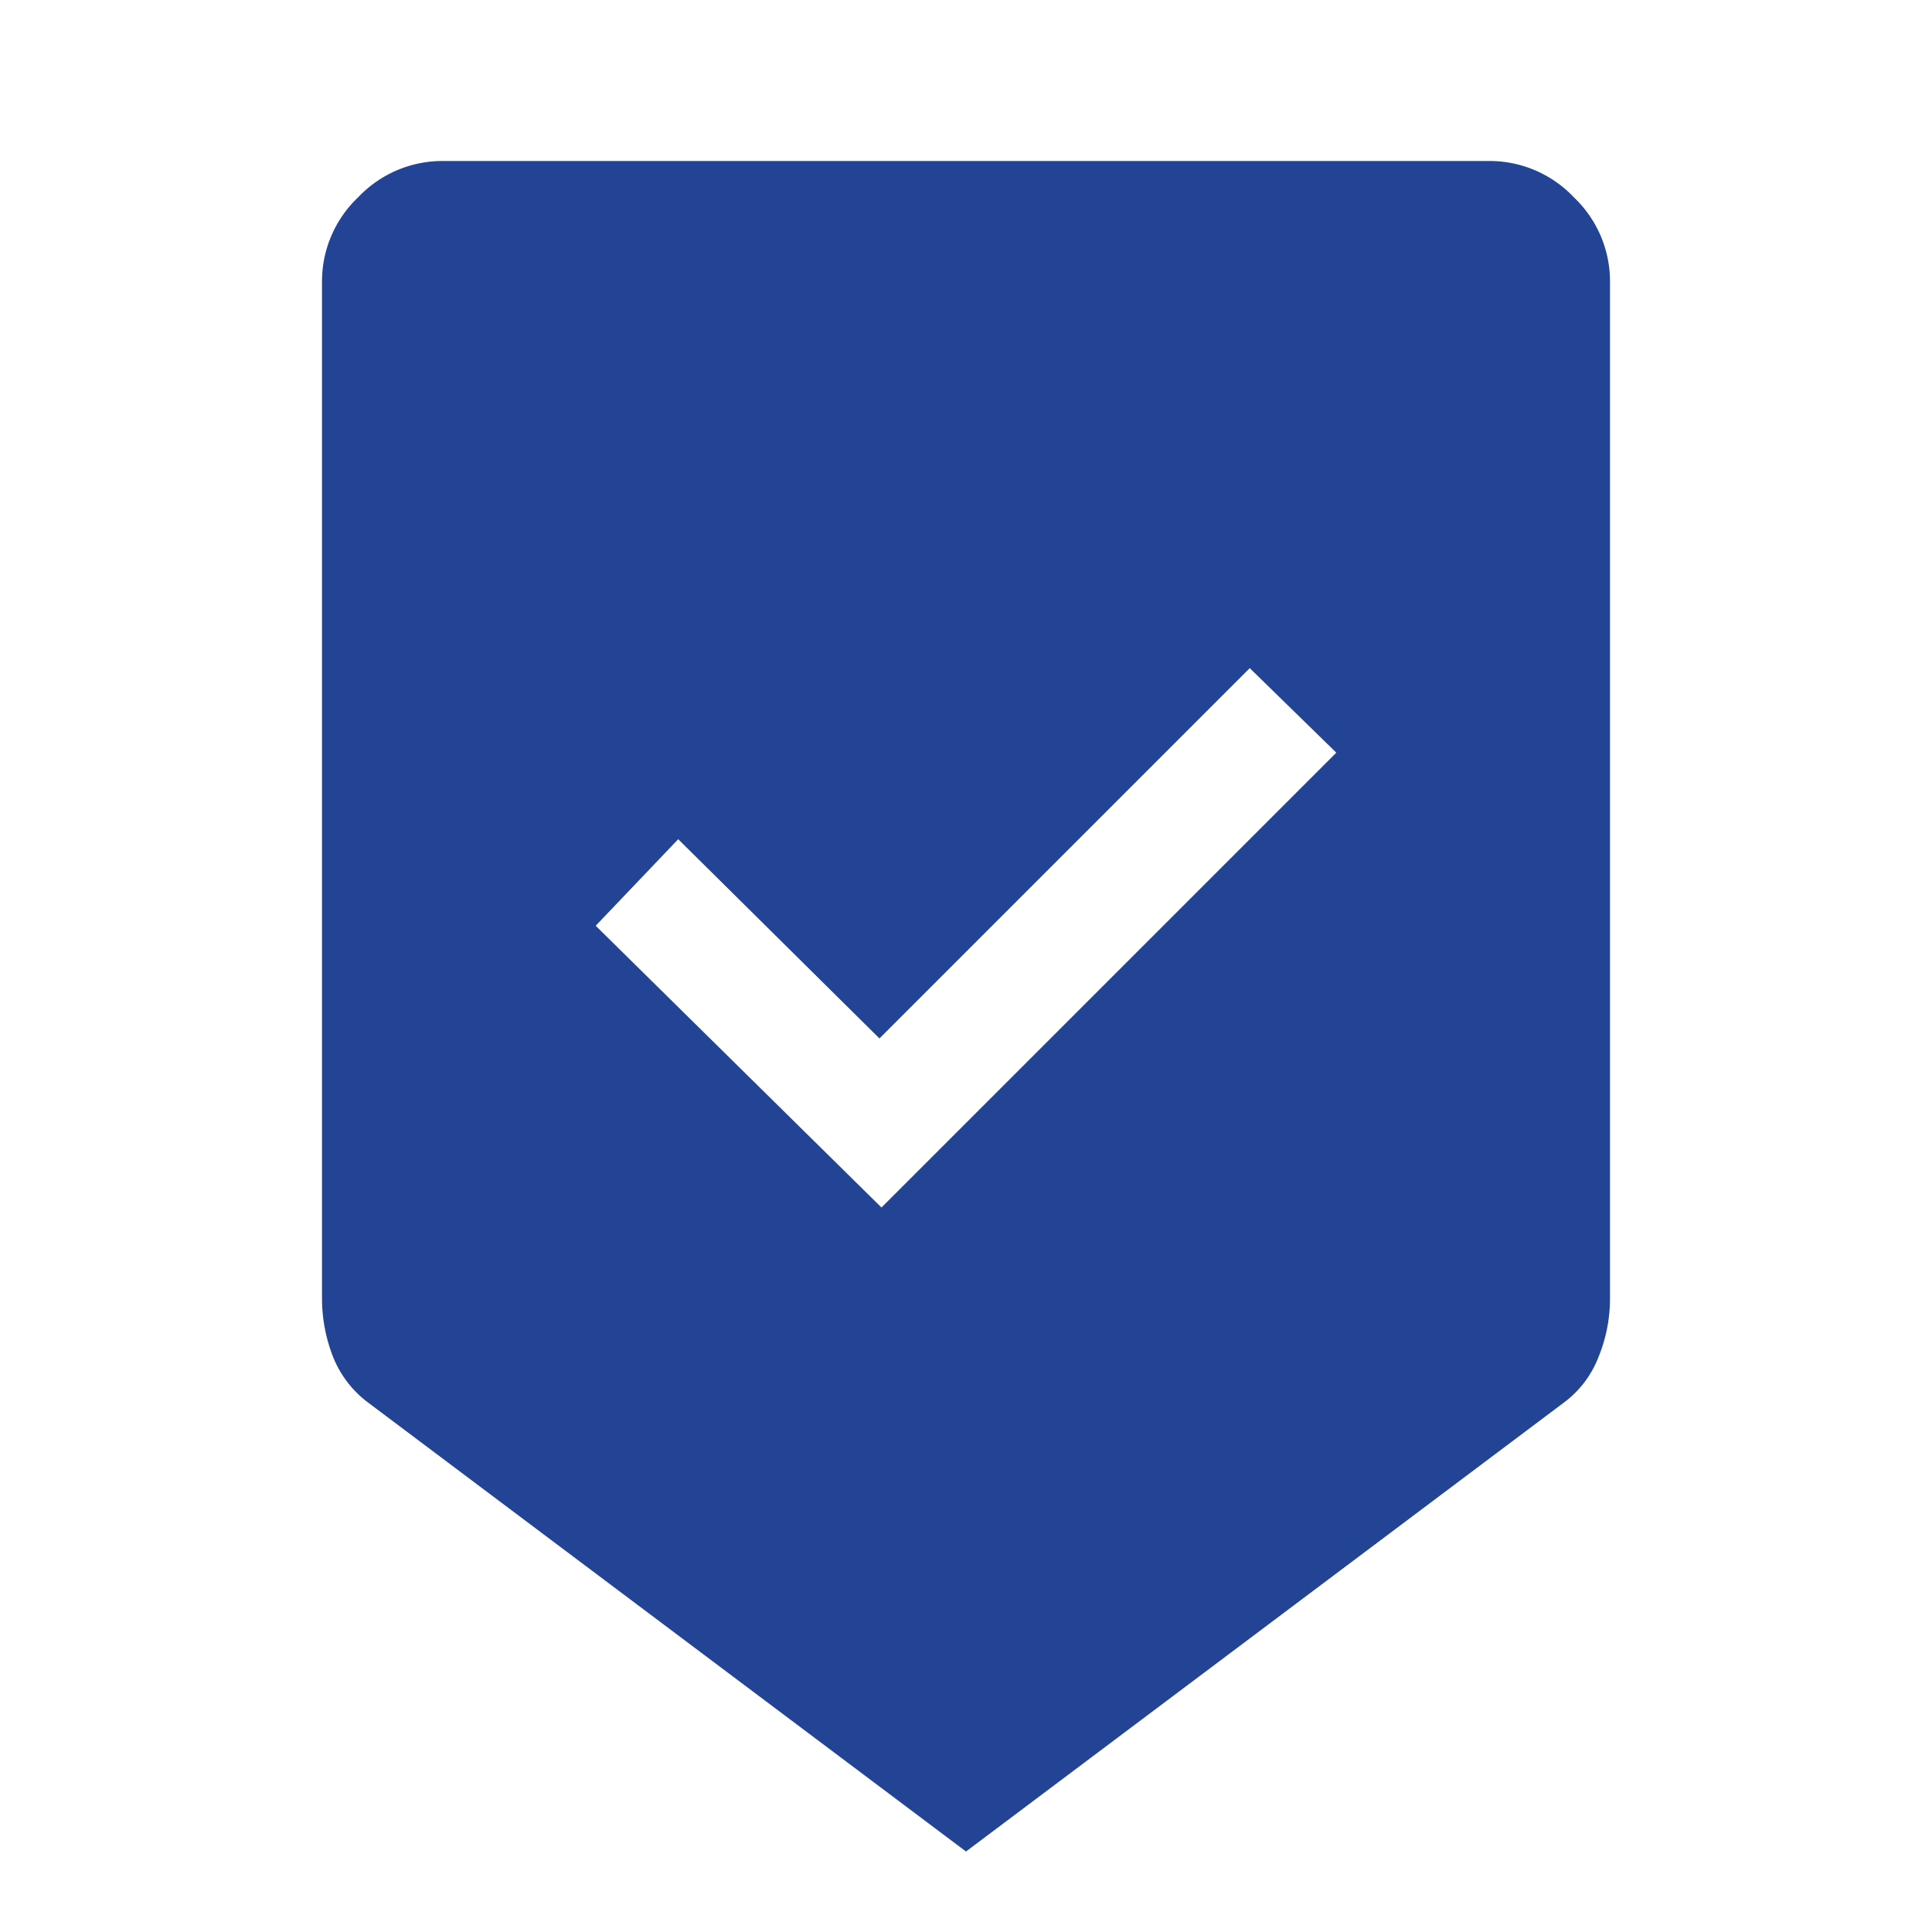 <svg id="Layer_1" data-name="Layer 1" xmlns="http://www.w3.org/2000/svg" viewBox="0 0 48 48"><defs><style>.cls-1{fill:#234494;}</style></defs><title>check</title><path class="cls-1" d="M24,46,9.15,34.85a2.64,2.64,0,0,1-.88-1.15A4,4,0,0,1,8,32.25V7a2.88,2.88,0,0,1,.9-2.1A2.88,2.88,0,0,1,11,4H37a2.88,2.88,0,0,1,2.1.9A2.88,2.88,0,0,1,40,7V32.25a3.82,3.82,0,0,1-.28,1.45,2.55,2.55,0,0,1-.87,1.15ZM21.9,30,33.2,18.7l-2.15-2.1-9.2,9.2-5-4.95L14.8,23Z"/></svg>